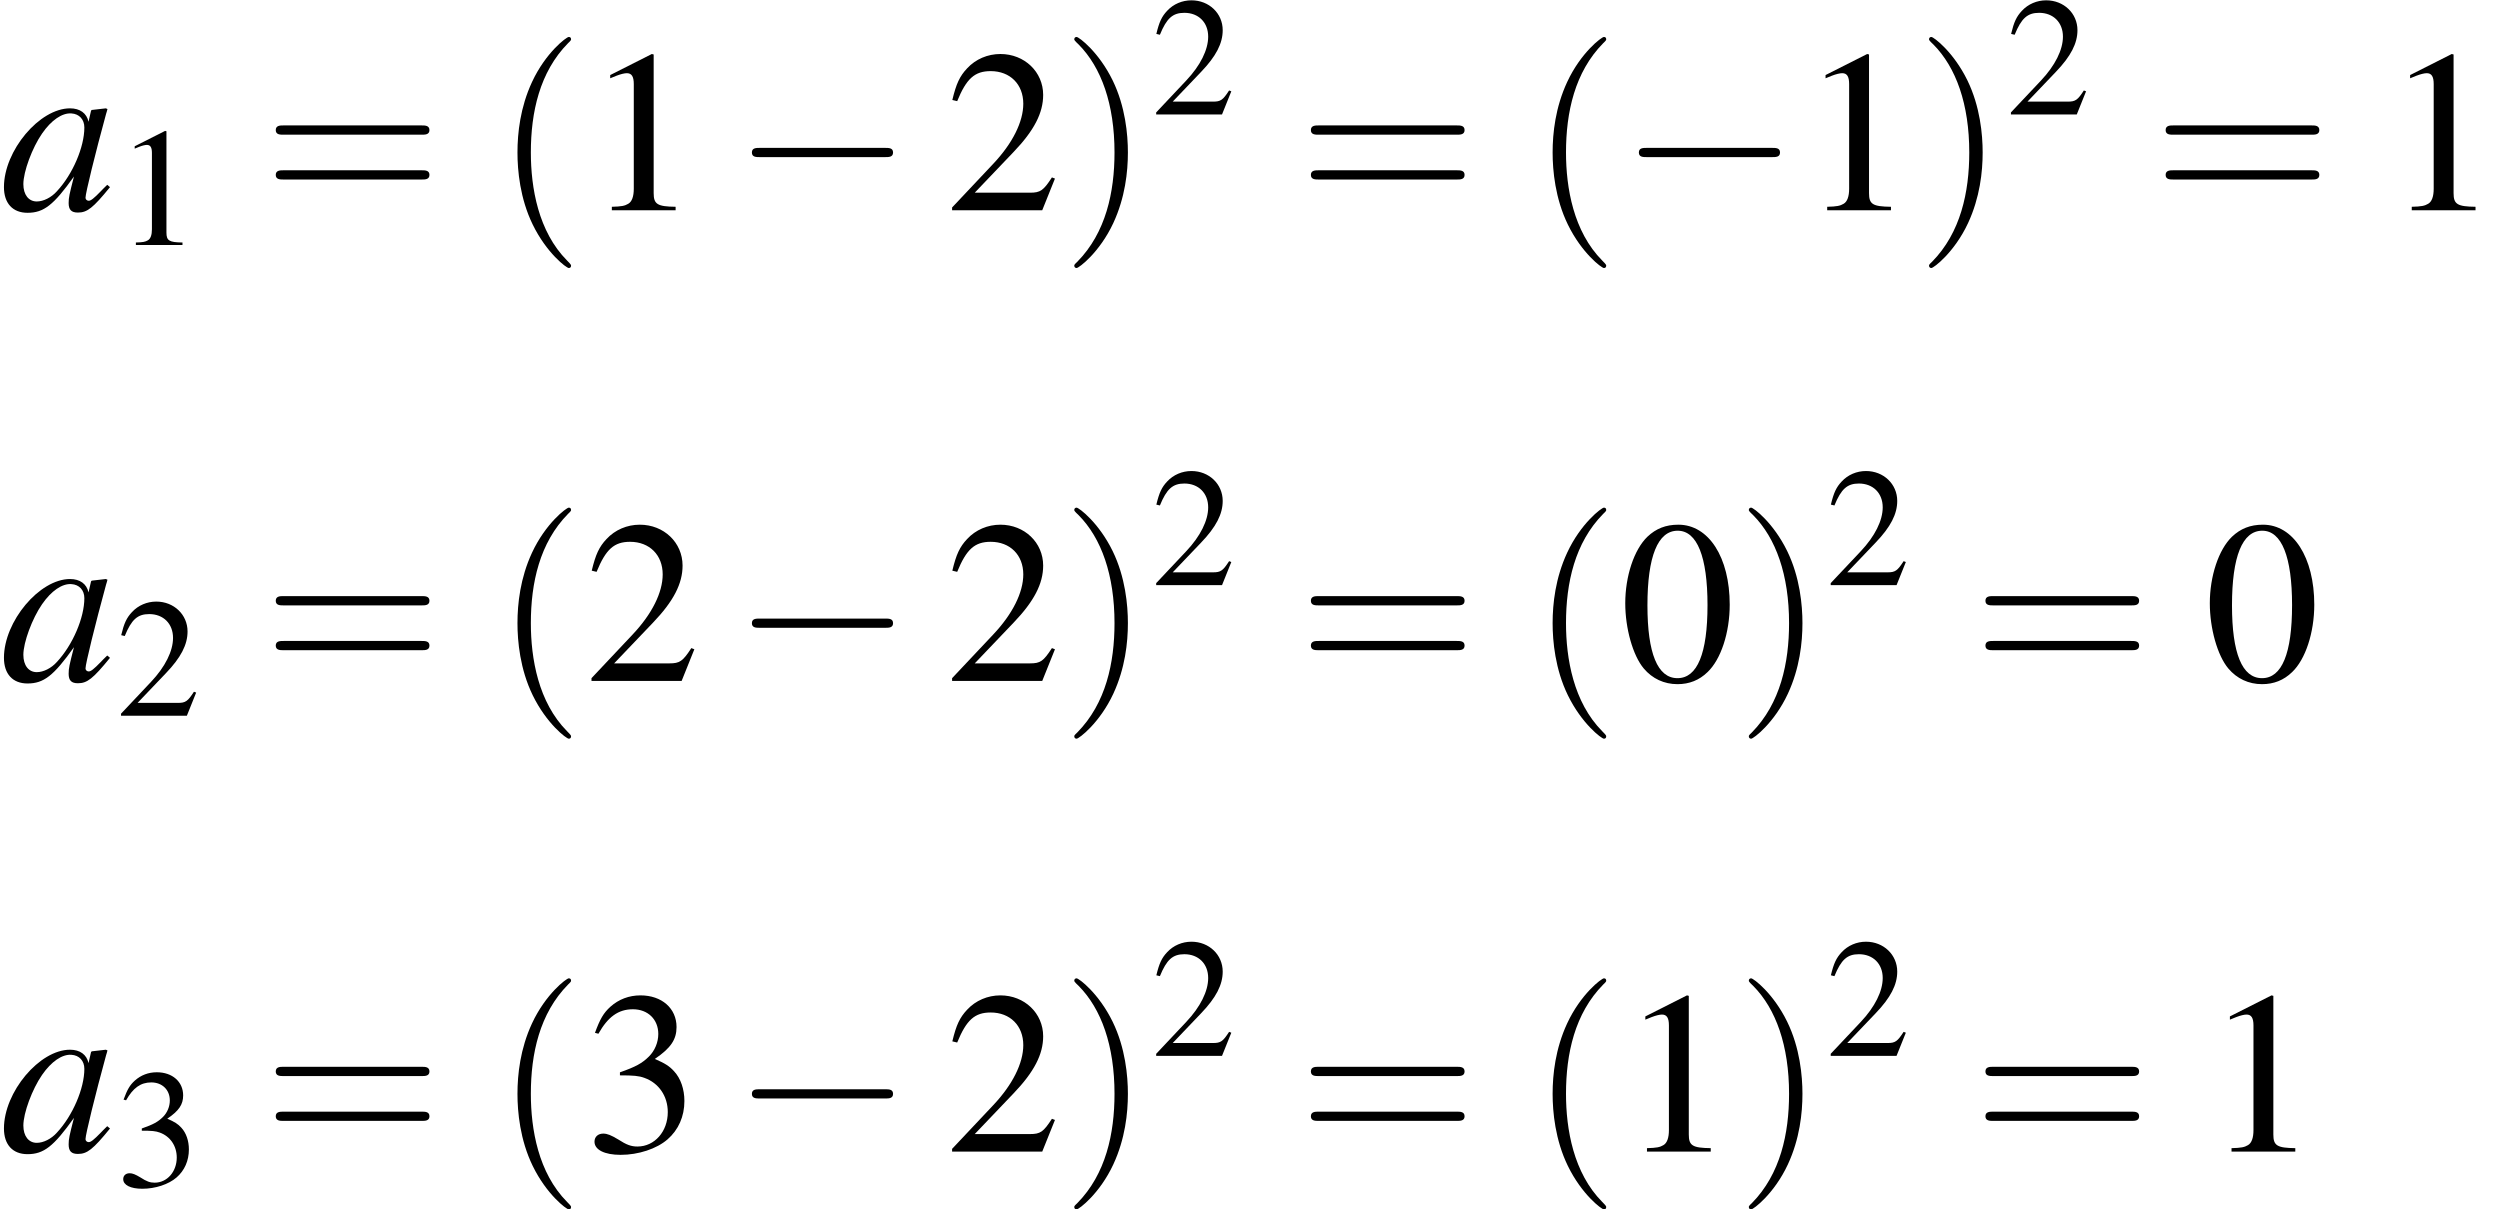 <?xml version='1.0' encoding='UTF-8'?>
<!-- This file was generated by dvisvgm 2.1.3 -->
<svg height='68.261pt' version='1.1' viewBox='212.176 181.926 141.107 68.261' width='141.107pt' xmlns='http://www.w3.org/2000/svg' xmlns:xlink='http://www.w3.org/1999/xlink'>
<defs>
<path d='M2.017 -5.368C1.58 -5.368 1.247 -5.233 0.953 -4.955C0.492 -4.51 0.191 -3.597 0.191 -2.668C0.191 -1.802 0.453 -0.873 0.826 -0.429C1.12 -0.079 1.525 0.111 1.985 0.111C2.39 0.111 2.731 -0.024 3.017 -0.302C3.478 -0.738 3.78 -1.66 3.78 -2.62C3.78 -4.248 3.057 -5.368 2.017 -5.368ZM1.993 -5.161C2.66 -5.161 3.017 -4.264 3.017 -2.604S2.668 -0.095 1.985 -0.095S0.953 -0.945 0.953 -2.596C0.953 -4.28 1.31 -5.161 1.993 -5.161Z' id='g1-48'/>
<path d='M2.311 -5.368L0.881 -4.645V-4.534C0.977 -4.574 1.064 -4.605 1.096 -4.621C1.239 -4.677 1.374 -4.709 1.453 -4.709C1.62 -4.709 1.691 -4.59 1.691 -4.335V-0.738C1.691 -0.476 1.628 -0.294 1.501 -0.222C1.382 -0.151 1.27 -0.127 0.937 -0.119V0H3.128V-0.119C2.501 -0.127 2.374 -0.206 2.374 -0.588V-5.352L2.311 -5.368Z' id='g1-49'/>
<path d='M3.772 -1.088L3.668 -1.128C3.375 -0.675 3.271 -0.603 2.914 -0.603H1.016L2.35 -2.001C3.057 -2.739 3.367 -3.343 3.367 -3.962C3.367 -4.756 2.724 -5.368 1.898 -5.368C1.461 -5.368 1.048 -5.193 0.754 -4.875C0.5 -4.605 0.381 -4.351 0.246 -3.788L0.413 -3.748C0.731 -4.526 1.016 -4.78 1.564 -4.78C2.231 -4.78 2.684 -4.327 2.684 -3.66C2.684 -3.041 2.319 -2.303 1.652 -1.596L0.238 -0.095V0H3.335L3.772 -1.088Z' id='g1-50'/>
<path d='M1.215 -2.62C1.683 -2.62 1.866 -2.604 2.057 -2.533C2.549 -2.358 2.859 -1.906 2.859 -1.358C2.859 -0.691 2.406 -0.175 1.818 -0.175C1.604 -0.175 1.445 -0.23 1.151 -0.421C0.913 -0.564 0.778 -0.619 0.643 -0.619C0.461 -0.619 0.341 -0.508 0.341 -0.341C0.341 -0.064 0.683 0.111 1.239 0.111C1.85 0.111 2.477 -0.095 2.851 -0.421S3.43 -1.207 3.43 -1.739C3.43 -2.144 3.303 -2.517 3.073 -2.763C2.914 -2.938 2.763 -3.033 2.414 -3.184C2.962 -3.557 3.16 -3.851 3.16 -4.28C3.16 -4.923 2.652 -5.368 1.922 -5.368C1.525 -5.368 1.175 -5.233 0.889 -4.979C0.651 -4.764 0.532 -4.558 0.357 -4.081L0.476 -4.05C0.802 -4.629 1.159 -4.891 1.66 -4.891C2.176 -4.891 2.533 -4.542 2.533 -4.042C2.533 -3.756 2.414 -3.47 2.215 -3.271C1.977 -3.033 1.755 -2.914 1.215 -2.724V-2.62Z' id='g1-51'/>
<use id='g31-0' transform='scale(0.996)' xlink:href='#g8-0'/>
<use id='g46-97' xlink:href='#g3-97'/>
<use id='g58-40' transform='scale(1.825)' xlink:href='#g50-40'/>
<use id='g58-41' transform='scale(1.825)' xlink:href='#g50-41'/>
<use id='g58-61' transform='scale(1.825)' xlink:href='#g50-61'/>
<use id='g57-48' transform='scale(1.369)' xlink:href='#g1-48'/>
<use id='g57-49' transform='scale(1.369)' xlink:href='#g1-49'/>
<use id='g57-50' transform='scale(1.369)' xlink:href='#g1-50'/>
<use id='g57-51' transform='scale(1.369)' xlink:href='#g1-51'/>
<use id='g53-49' xlink:href='#g1-49'/>
<use id='g53-50' xlink:href='#g1-50'/>
<use id='g53-51' xlink:href='#g1-51'/>
<path d='M5.043 -1.196C4.88 -1.032 4.815 -0.978 4.739 -0.891C4.413 -0.554 4.271 -0.446 4.173 -0.446C4.086 -0.446 4.021 -0.511 4.021 -0.587C4.021 -0.804 4.478 -2.663 4.989 -4.532C5.021 -4.641 5.032 -4.663 5.054 -4.76L4.978 -4.793L4.315 -4.717L4.282 -4.684L4.163 -4.163C4.076 -4.565 3.76 -4.793 3.293 -4.793C1.858 -4.793 0.185 -2.804 0.185 -1.087C0.185 -0.326 0.598 0.12 1.293 0.12C2.054 0.12 2.521 -0.239 3.478 -1.587C3.26 -0.739 3.228 -0.598 3.228 -0.337C3.228 -0.022 3.358 0.109 3.663 0.109C4.097 0.109 4.369 -0.098 5.173 -1.087L5.043 -1.196ZM3.358 -4.554C3.728 -4.532 3.967 -4.271 3.967 -3.891C3.967 -2.978 3.424 -1.695 2.674 -0.891C2.413 -0.598 2.043 -0.413 1.728 -0.413C1.348 -0.413 1.098 -0.728 1.098 -1.228C1.098 -1.815 1.511 -2.934 1.978 -3.608C2.413 -4.239 2.924 -4.586 3.358 -4.554Z' id='g3-97'/>
<path d='M1.971 1.429C1.971 1.411 1.971 1.399 1.87 1.298C1.126 0.548 0.935 -0.578 0.935 -1.489C0.935 -2.525 1.161 -3.561 1.894 -4.306C1.971 -4.377 1.971 -4.389 1.971 -4.407C1.971 -4.449 1.947 -4.466 1.912 -4.466C1.852 -4.466 1.316 -4.061 0.965 -3.305C0.661 -2.65 0.59 -1.989 0.59 -1.489C0.59 -1.024 0.655 -0.304 0.983 0.369C1.34 1.102 1.852 1.489 1.912 1.489C1.947 1.489 1.971 1.471 1.971 1.429Z' id='g50-40'/>
<path d='M1.721 -1.489C1.721 -1.953 1.656 -2.674 1.328 -3.347C0.971 -4.079 0.459 -4.466 0.399 -4.466C0.363 -4.466 0.339 -4.443 0.339 -4.407C0.339 -4.389 0.339 -4.377 0.453 -4.27C1.036 -3.68 1.376 -2.733 1.376 -1.489C1.376 -0.47 1.155 0.578 0.417 1.328C0.339 1.399 0.339 1.411 0.339 1.429C0.339 1.465 0.363 1.489 0.399 1.489C0.459 1.489 0.995 1.084 1.346 0.328C1.65 -0.328 1.721 -0.989 1.721 -1.489Z' id='g50-41'/>
<path d='M4.091 -1.947C4.181 -1.947 4.294 -1.947 4.294 -2.066S4.181 -2.186 4.097 -2.186H0.53C0.447 -2.186 0.333 -2.186 0.333 -2.066S0.447 -1.947 0.536 -1.947H4.091ZM4.097 -0.792C4.181 -0.792 4.294 -0.792 4.294 -0.911S4.181 -1.03 4.091 -1.03H0.536C0.447 -1.03 0.333 -1.03 0.333 -0.911S0.447 -0.792 0.53 -0.792H4.097Z' id='g50-61'/>
<path d='M7.189 -2.509C7.375 -2.509 7.571 -2.509 7.571 -2.727S7.375 -2.945 7.189 -2.945H1.287C1.102 -2.945 0.905 -2.945 0.905 -2.727S1.102 -2.509 1.287 -2.509H7.189Z' id='g8-0'/>
</defs>
<g id='page1' transform='matrix(1.2 0 0 1.2 0 0)'>
<use x='176.814' xlink:href='#g46-97' y='161.494'/>
<use x='182.268' xlink:href='#g53-49' y='163.13'/>
<use x='189.176' xlink:href='#g58-61' y='161.494'/>
<use x='200.076' xlink:href='#g58-40' y='161.494'/>
<use x='204.309' xlink:href='#g57-49' y='161.494'/>
<use x='211.278' xlink:href='#g31-0' y='161.494'/>
<use x='221.27' xlink:href='#g57-50' y='161.494'/>
<use x='226.724' xlink:href='#g58-41' y='161.494'/>
<use x='230.957' xlink:href='#g53-50' y='156.988'/>
<use x='237.864' xlink:href='#g58-61' y='161.494'/>
<use x='248.765' xlink:href='#g58-40' y='161.494'/>
<use x='252.997' xlink:href='#g31-0' y='161.494'/>
<use x='261.474' xlink:href='#g57-49' y='161.494'/>
<use x='266.928' xlink:href='#g58-41' y='161.494'/>
<use x='271.161' xlink:href='#g53-50' y='156.988'/>
<use x='278.068' xlink:href='#g58-61' y='161.494'/>
<use x='288.969' xlink:href='#g57-49' y='161.494'/>
<use x='176.814' xlink:href='#g46-97' y='183.633'/>
<use x='182.268' xlink:href='#g53-50' y='185.269'/>
<use x='189.176' xlink:href='#g58-61' y='183.633'/>
<use x='200.076' xlink:href='#g58-40' y='183.633'/>
<use x='204.309' xlink:href='#g57-50' y='183.633'/>
<use x='211.278' xlink:href='#g31-0' y='183.633'/>
<use x='221.27' xlink:href='#g57-50' y='183.633'/>
<use x='226.724' xlink:href='#g58-41' y='183.633'/>
<use x='230.957' xlink:href='#g53-50' y='179.128'/>
<use x='237.864' xlink:href='#g58-61' y='183.633'/>
<use x='248.765' xlink:href='#g58-40' y='183.633'/>
<use x='252.997' xlink:href='#g57-48' y='183.633'/>
<use x='258.452' xlink:href='#g58-41' y='183.633'/>
<use x='262.684' xlink:href='#g53-50' y='179.128'/>
<use x='269.592' xlink:href='#g58-61' y='183.633'/>
<use x='280.492' xlink:href='#g57-48' y='183.633'/>
<use x='176.814' xlink:href='#g46-97' y='205.772'/>
<use x='182.268' xlink:href='#g53-51' y='207.408'/>
<use x='189.176' xlink:href='#g58-61' y='205.772'/>
<use x='200.076' xlink:href='#g58-40' y='205.772'/>
<use x='204.309' xlink:href='#g57-51' y='205.772'/>
<use x='211.278' xlink:href='#g31-0' y='205.772'/>
<use x='221.27' xlink:href='#g57-50' y='205.772'/>
<use x='226.724' xlink:href='#g58-41' y='205.772'/>
<use x='230.957' xlink:href='#g53-50' y='201.267'/>
<use x='237.864' xlink:href='#g58-61' y='205.772'/>
<use x='248.765' xlink:href='#g58-40' y='205.772'/>
<use x='252.997' xlink:href='#g57-49' y='205.772'/>
<use x='258.452' xlink:href='#g58-41' y='205.772'/>
<use x='262.684' xlink:href='#g53-50' y='201.267'/>
<use x='269.592' xlink:href='#g58-61' y='205.772'/>
<use x='280.492' xlink:href='#g57-49' y='205.772'/>
</g>
</svg>